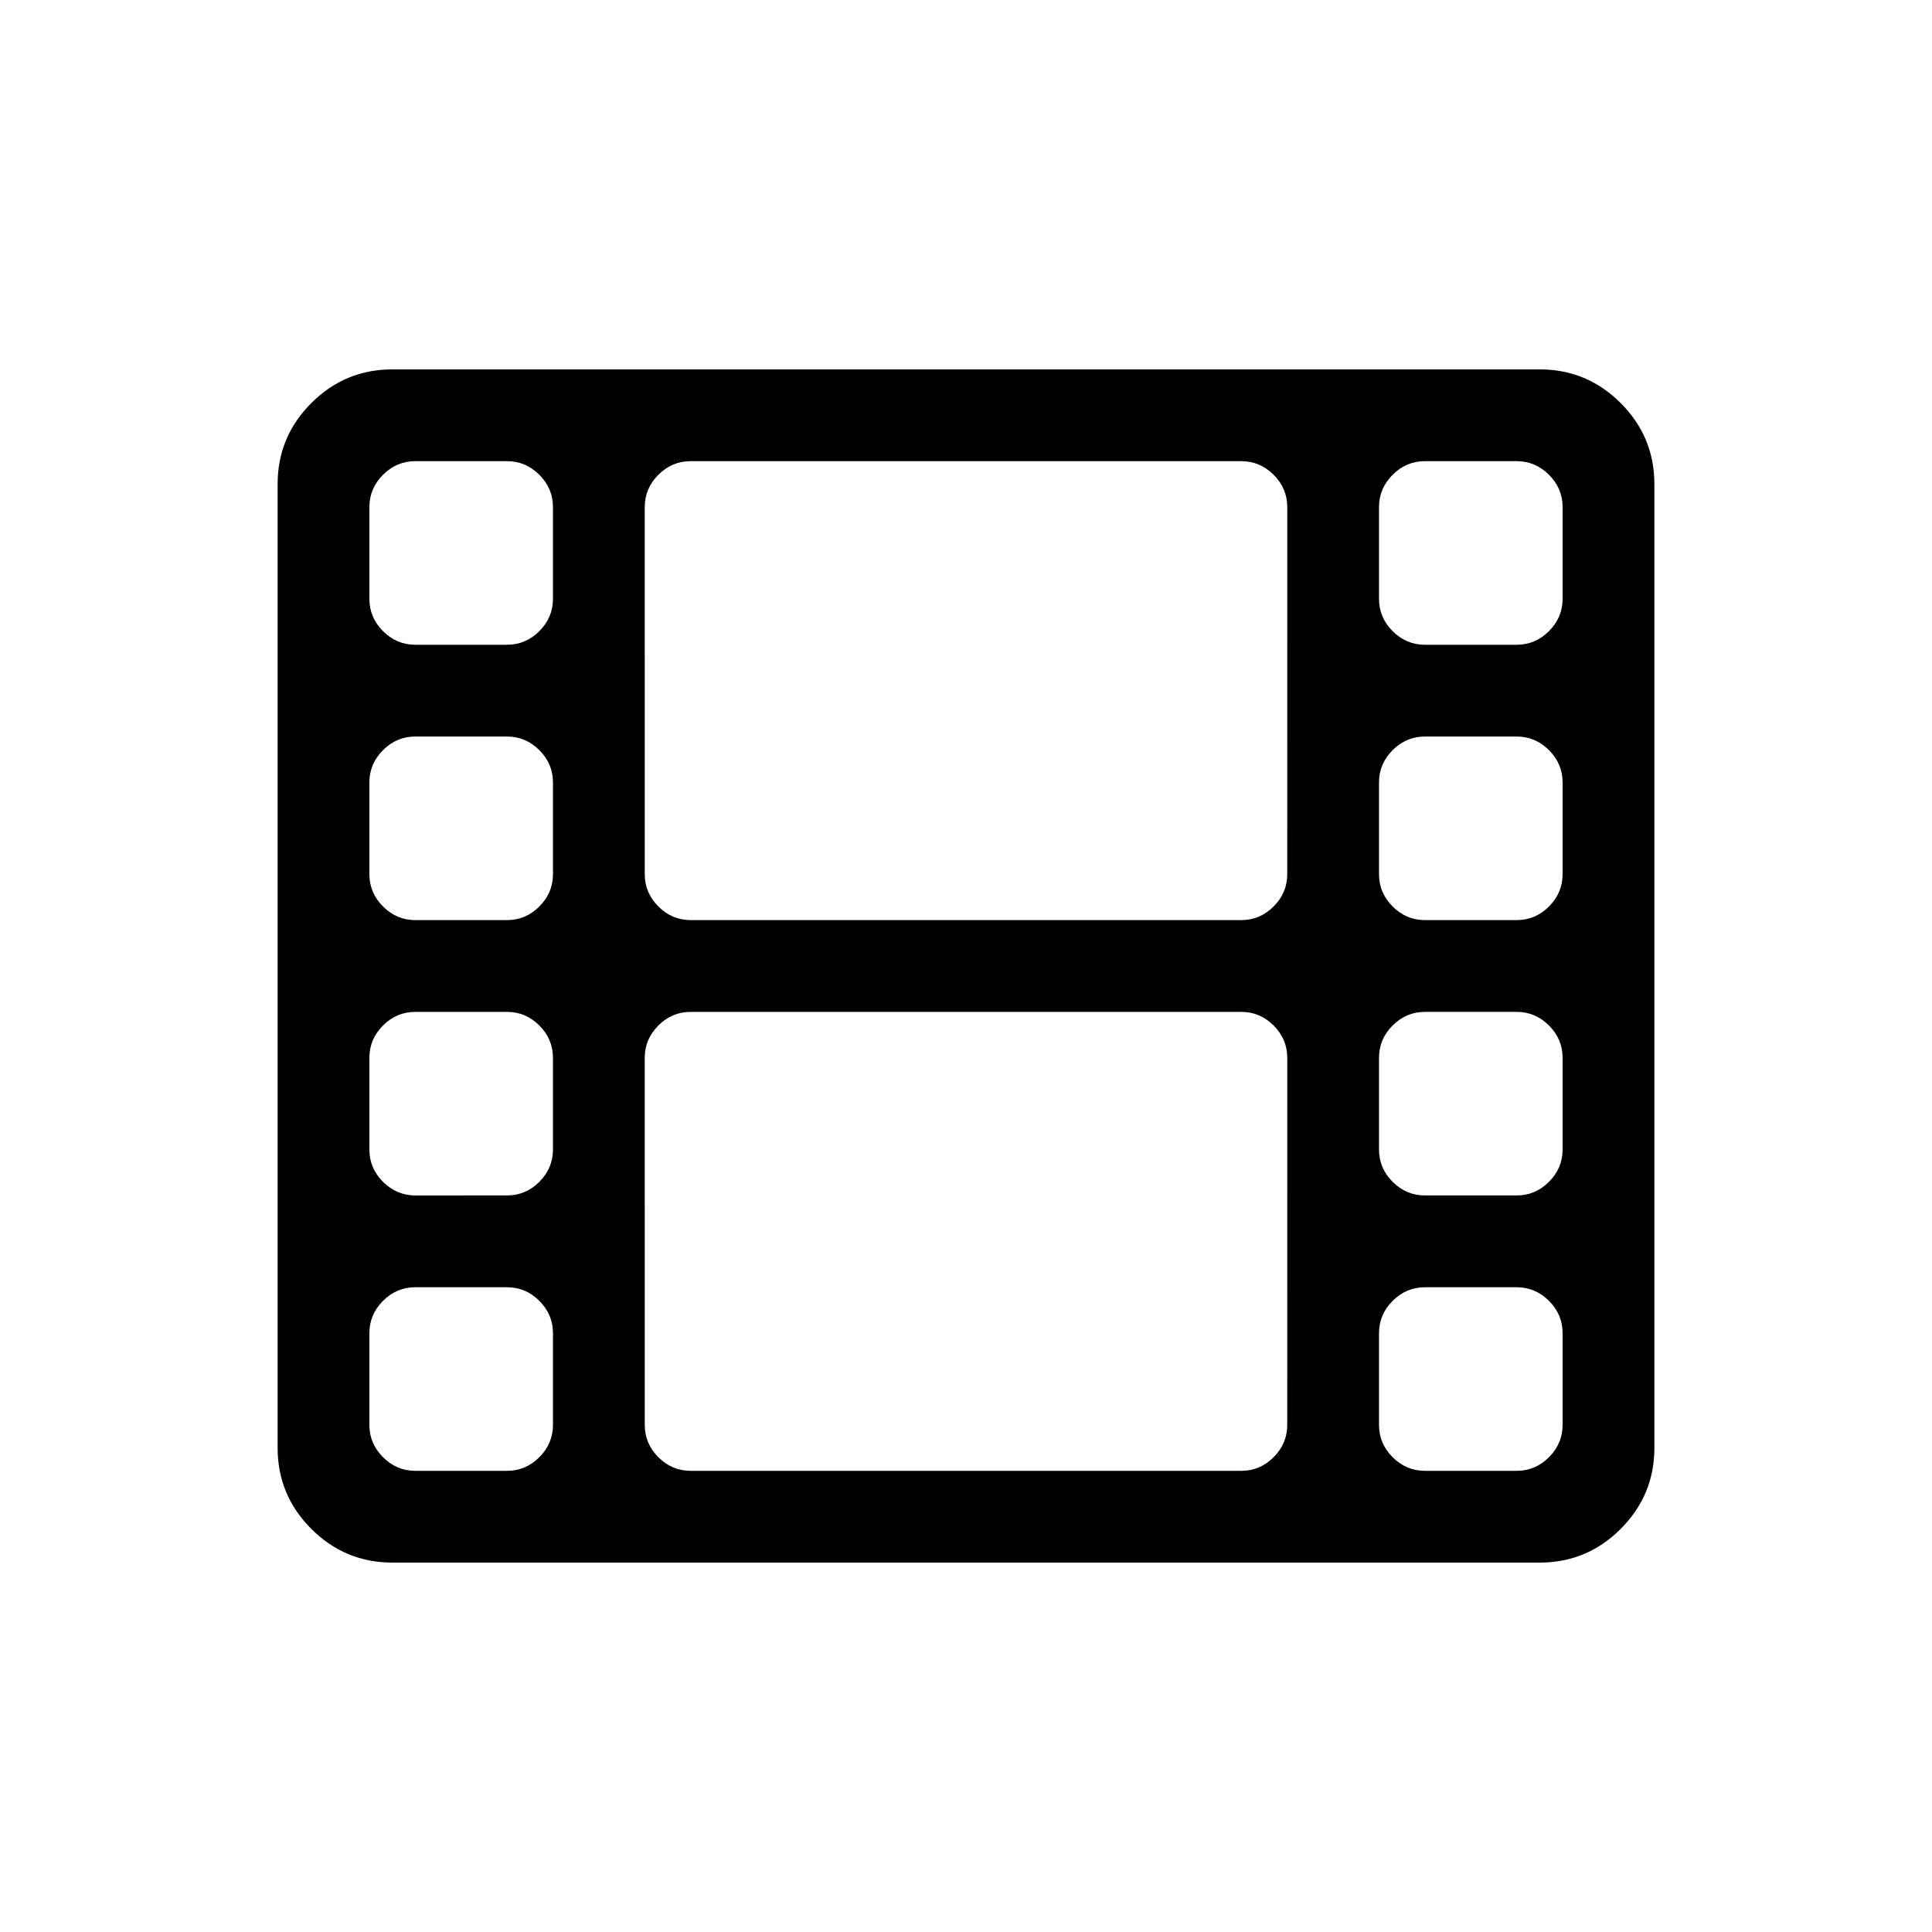 <?xml version="1.0" encoding="UTF-8"?>
<!-- Uploaded to: SVG Find, www.svgrepo.com, Generator: SVG Find Mixer Tools -->
<svg fill="#000000" width="800px" height="800px" version="1.1" viewBox="144 144 512 512" xmlns="http://www.w3.org/2000/svg">
 <path d="m573.5 250.82c-5.953-5.953-13.109-8.93-21.473-8.93h-304.05c-8.363 0-15.52 2.977-21.477 8.93-5.953 5.957-8.93 13.113-8.93 21.477v255.4c0 8.363 2.977 15.52 8.93 21.477 5.957 5.953 13.113 8.93 21.477 8.93h304.05c8.359 0 15.516-2.973 21.469-8.93 5.953-5.953 8.934-13.113 8.934-21.477v-255.4c0-8.363-2.977-15.52-8.934-21.477zm-282.96 270.8c0 3.293-1.203 6.144-3.609 8.551-2.406 2.41-5.258 3.613-8.555 3.613h-24.32c-3.293 0-6.144-1.203-8.555-3.613-2.406-2.406-3.609-5.258-3.609-8.551v-24.324c0-3.293 1.207-6.144 3.609-8.555 2.406-2.406 5.258-3.609 8.555-3.609h24.32c3.297 0 6.144 1.203 8.555 3.609 2.406 2.406 3.609 5.258 3.609 8.555zm0-72.977c0 3.293-1.203 6.144-3.609 8.551s-5.258 3.609-8.555 3.609l-24.32 0.004c-3.293 0-6.144-1.207-8.555-3.609-2.406-2.406-3.609-5.258-3.609-8.551v-24.328c0-3.293 1.207-6.144 3.609-8.551 2.406-2.406 5.258-3.609 8.555-3.609h24.32c3.297 0 6.144 1.207 8.555 3.609 2.406 2.406 3.609 5.258 3.609 8.551zm0-72.973c0 3.297-1.203 6.144-3.609 8.555-2.406 2.406-5.258 3.609-8.555 3.609h-24.32c-3.293 0-6.144-1.203-8.555-3.609-2.406-2.406-3.609-5.258-3.609-8.555v-24.32c0-3.297 1.207-6.144 3.609-8.555 2.406-2.406 5.258-3.609 8.555-3.609h24.32c3.297 0 6.144 1.203 8.555 3.609 2.406 2.41 3.609 5.258 3.609 8.555zm0-72.969c0 3.293-1.203 6.144-3.609 8.555-2.406 2.406-5.258 3.609-8.555 3.609h-24.32c-3.293 0-6.144-1.203-8.555-3.609-2.406-2.41-3.609-5.258-3.609-8.555v-24.324c0-3.297 1.207-6.144 3.609-8.555 2.406-2.406 5.258-3.609 8.555-3.609h24.32c3.297 0 6.144 1.203 8.555 3.609 2.406 2.41 3.609 5.258 3.609 8.555zm194.59 218.92c0 3.293-1.203 6.144-3.609 8.551-2.406 2.41-5.258 3.613-8.555 3.613h-145.94c-3.293 0-6.144-1.203-8.551-3.613-2.406-2.406-3.609-5.258-3.609-8.551l-0.004-97.297c0-3.293 1.203-6.144 3.609-8.555 2.406-2.406 5.258-3.609 8.551-3.609h145.95c3.293 0 6.144 1.203 8.555 3.609 2.406 2.41 3.609 5.262 3.609 8.555zm0-145.95c0 3.297-1.203 6.144-3.609 8.555-2.406 2.406-5.258 3.609-8.555 3.609h-145.94c-3.293 0-6.144-1.203-8.551-3.609s-3.609-5.258-3.609-8.555l-0.004-97.293c0-3.297 1.203-6.144 3.609-8.555 2.406-2.406 5.258-3.609 8.551-3.609h145.95c3.293 0 6.144 1.203 8.555 3.609 2.406 2.41 3.609 5.258 3.609 8.555zm72.973 145.95c0 3.293-1.203 6.144-3.609 8.551-2.41 2.41-5.262 3.613-8.555 3.613h-24.324c-3.293 0-6.144-1.203-8.551-3.613-2.41-2.406-3.613-5.258-3.613-8.551v-24.324c0-3.293 1.203-6.144 3.613-8.555 2.406-2.406 5.258-3.609 8.551-3.609h24.324c3.293 0 6.144 1.203 8.555 3.609 2.406 2.406 3.609 5.258 3.609 8.555zm0-72.977c0 3.293-1.203 6.144-3.609 8.551-2.41 2.406-5.262 3.609-8.555 3.609h-24.324c-3.293 0-6.144-1.207-8.551-3.609-2.41-2.406-3.613-5.258-3.613-8.551v-24.328c0-3.293 1.203-6.144 3.613-8.551 2.406-2.406 5.258-3.609 8.551-3.609h24.324c3.293 0 6.144 1.207 8.555 3.609 2.406 2.406 3.609 5.258 3.609 8.551zm0-72.973c0 3.297-1.203 6.144-3.609 8.555-2.41 2.406-5.262 3.609-8.555 3.609h-24.324c-3.293 0-6.144-1.203-8.551-3.609-2.41-2.406-3.613-5.258-3.613-8.555v-24.32c0-3.297 1.203-6.144 3.613-8.555 2.406-2.406 5.258-3.609 8.551-3.609h24.324c3.293 0 6.144 1.203 8.555 3.609 2.406 2.41 3.609 5.258 3.609 8.555zm0-72.969c0 3.293-1.203 6.144-3.609 8.555-2.41 2.406-5.262 3.609-8.555 3.609h-24.324c-3.293 0-6.144-1.203-8.551-3.609-2.41-2.41-3.613-5.258-3.613-8.555v-24.324c0-3.297 1.203-6.144 3.613-8.555 2.406-2.406 5.258-3.609 8.551-3.609h24.324c3.293 0 6.144 1.203 8.555 3.609 2.406 2.41 3.609 5.258 3.609 8.555z"/>
</svg>